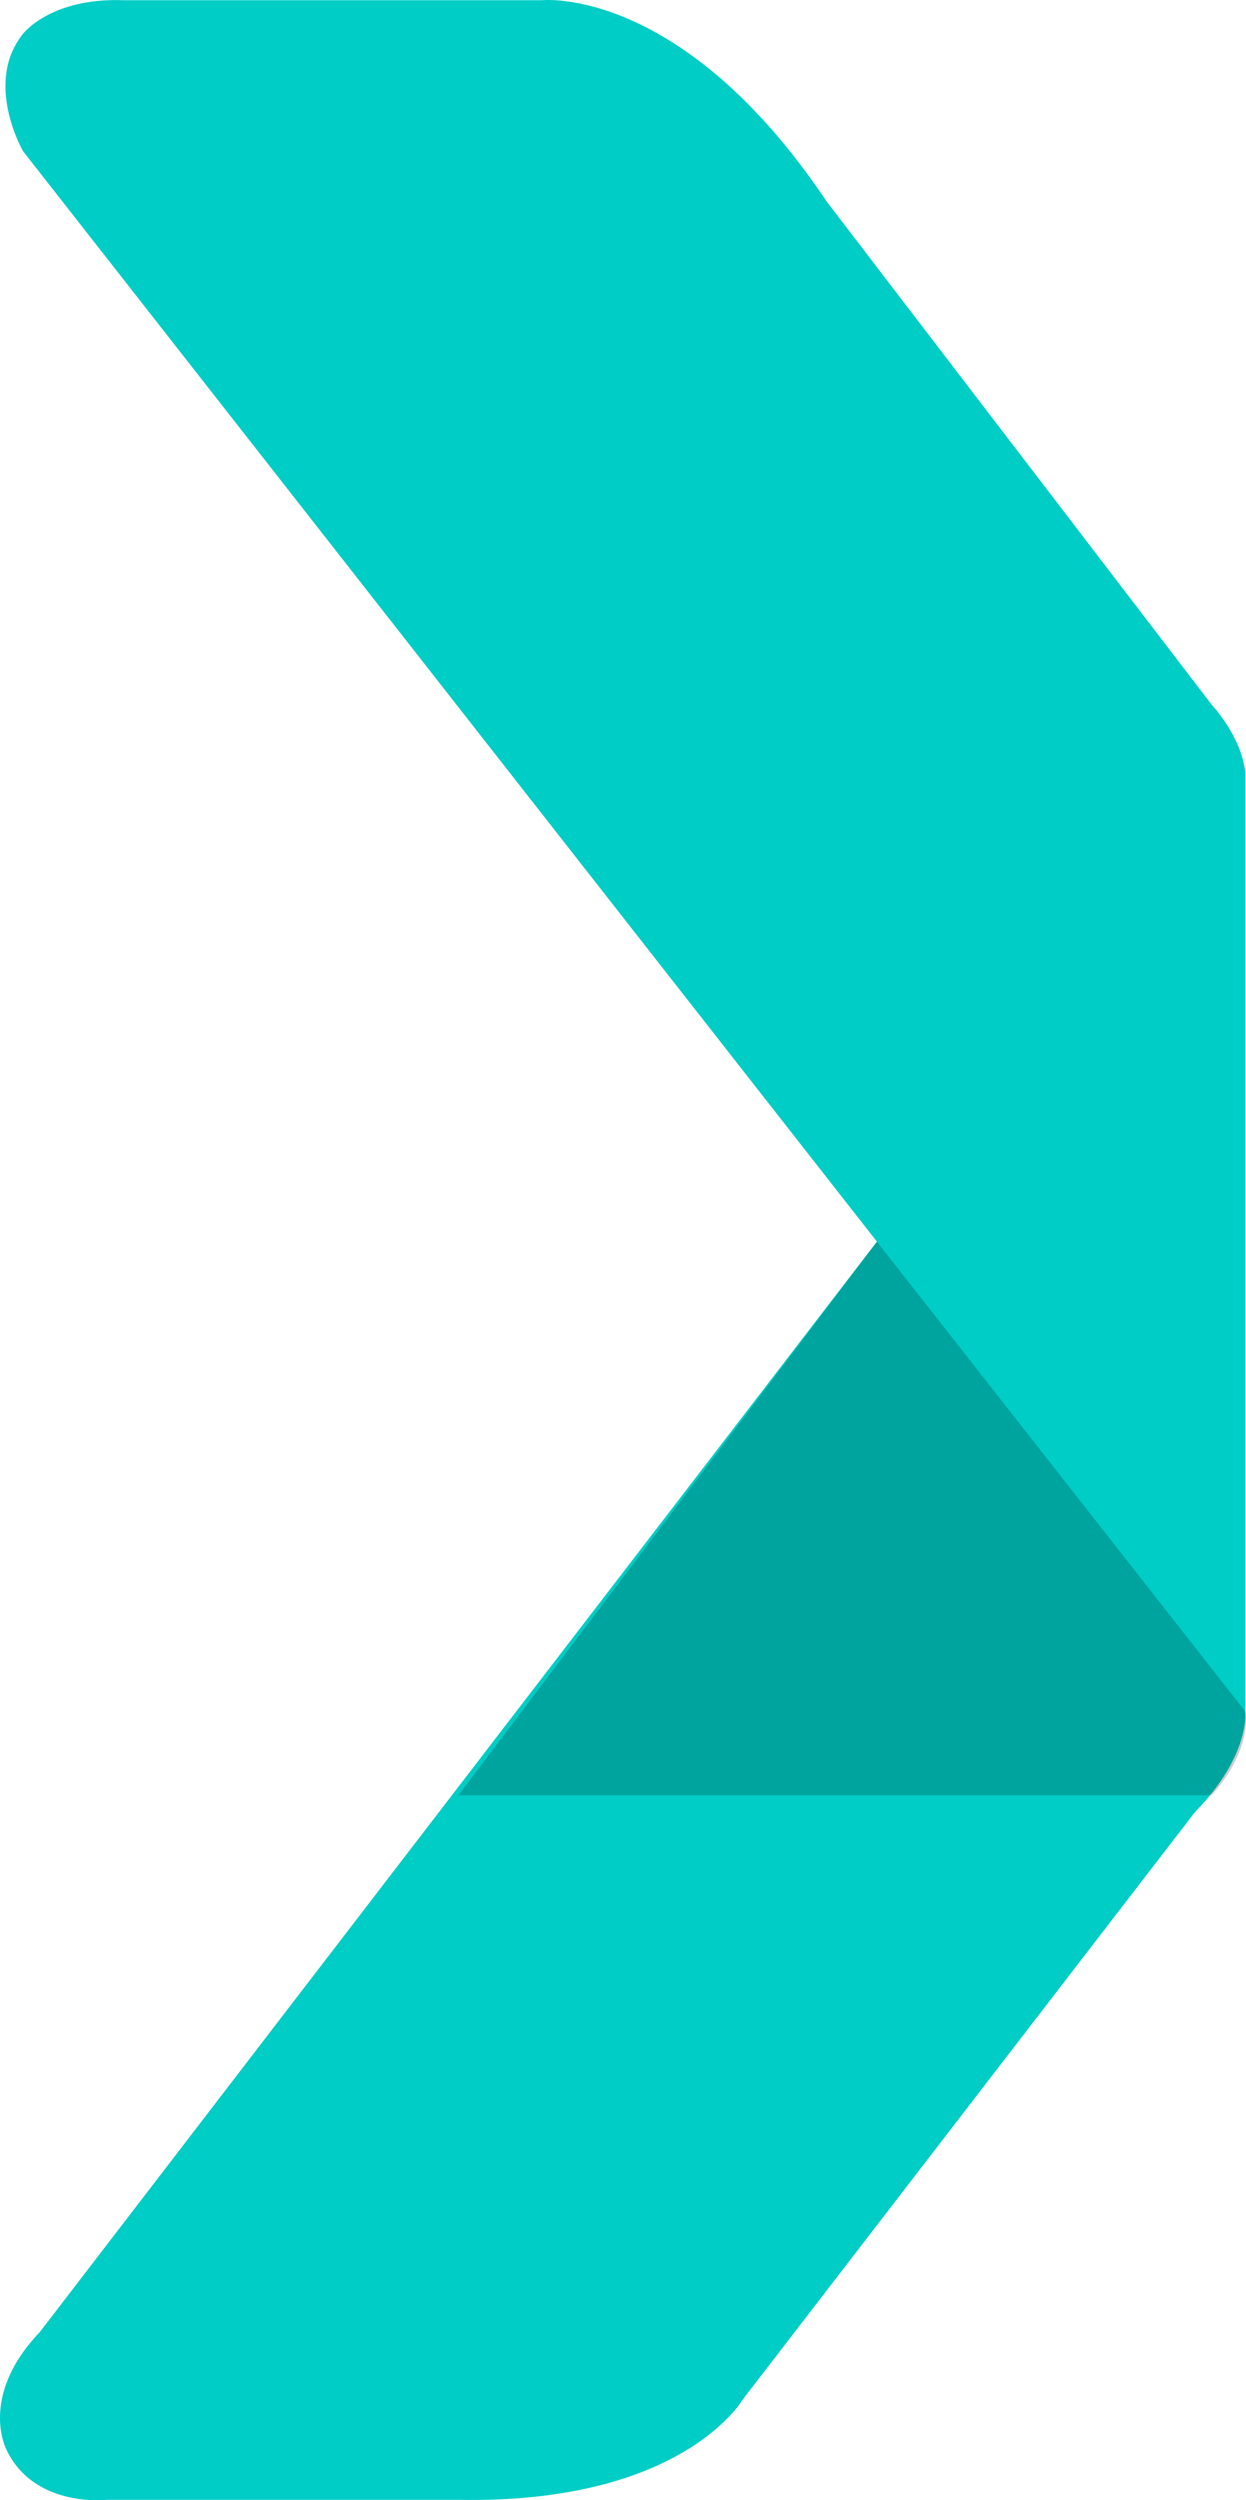 <svg data-name="Group 7" xmlns="http://www.w3.org/2000/svg" width="221.308" height="443.988"><path data-name="Shape 2" d="m7.071 414.122 148.681-193.635L4.097 26.852s-7.04-12.14 0-20.853c0 0 4.855-6.43 17.842-5.958H96.28s24.781-2.706 50.552 35.748l68.394 89.37s5.2 5.486 5.947 11.916v166.824s.991 7.721-8.921 17.874l-80.289 104.268s-10.655 18.641-50.549 17.871H18.965s-12.886 1.515-17.841-8.937c0 0-4.956-9.434 5.947-20.853Z" fill="#00cdc6"/><path data-name="Shape 3" d="m155.752 220.487 65.42 83.412s1.569 6.318-5.947 14.9H81.414Z" opacity=".2"/></svg>